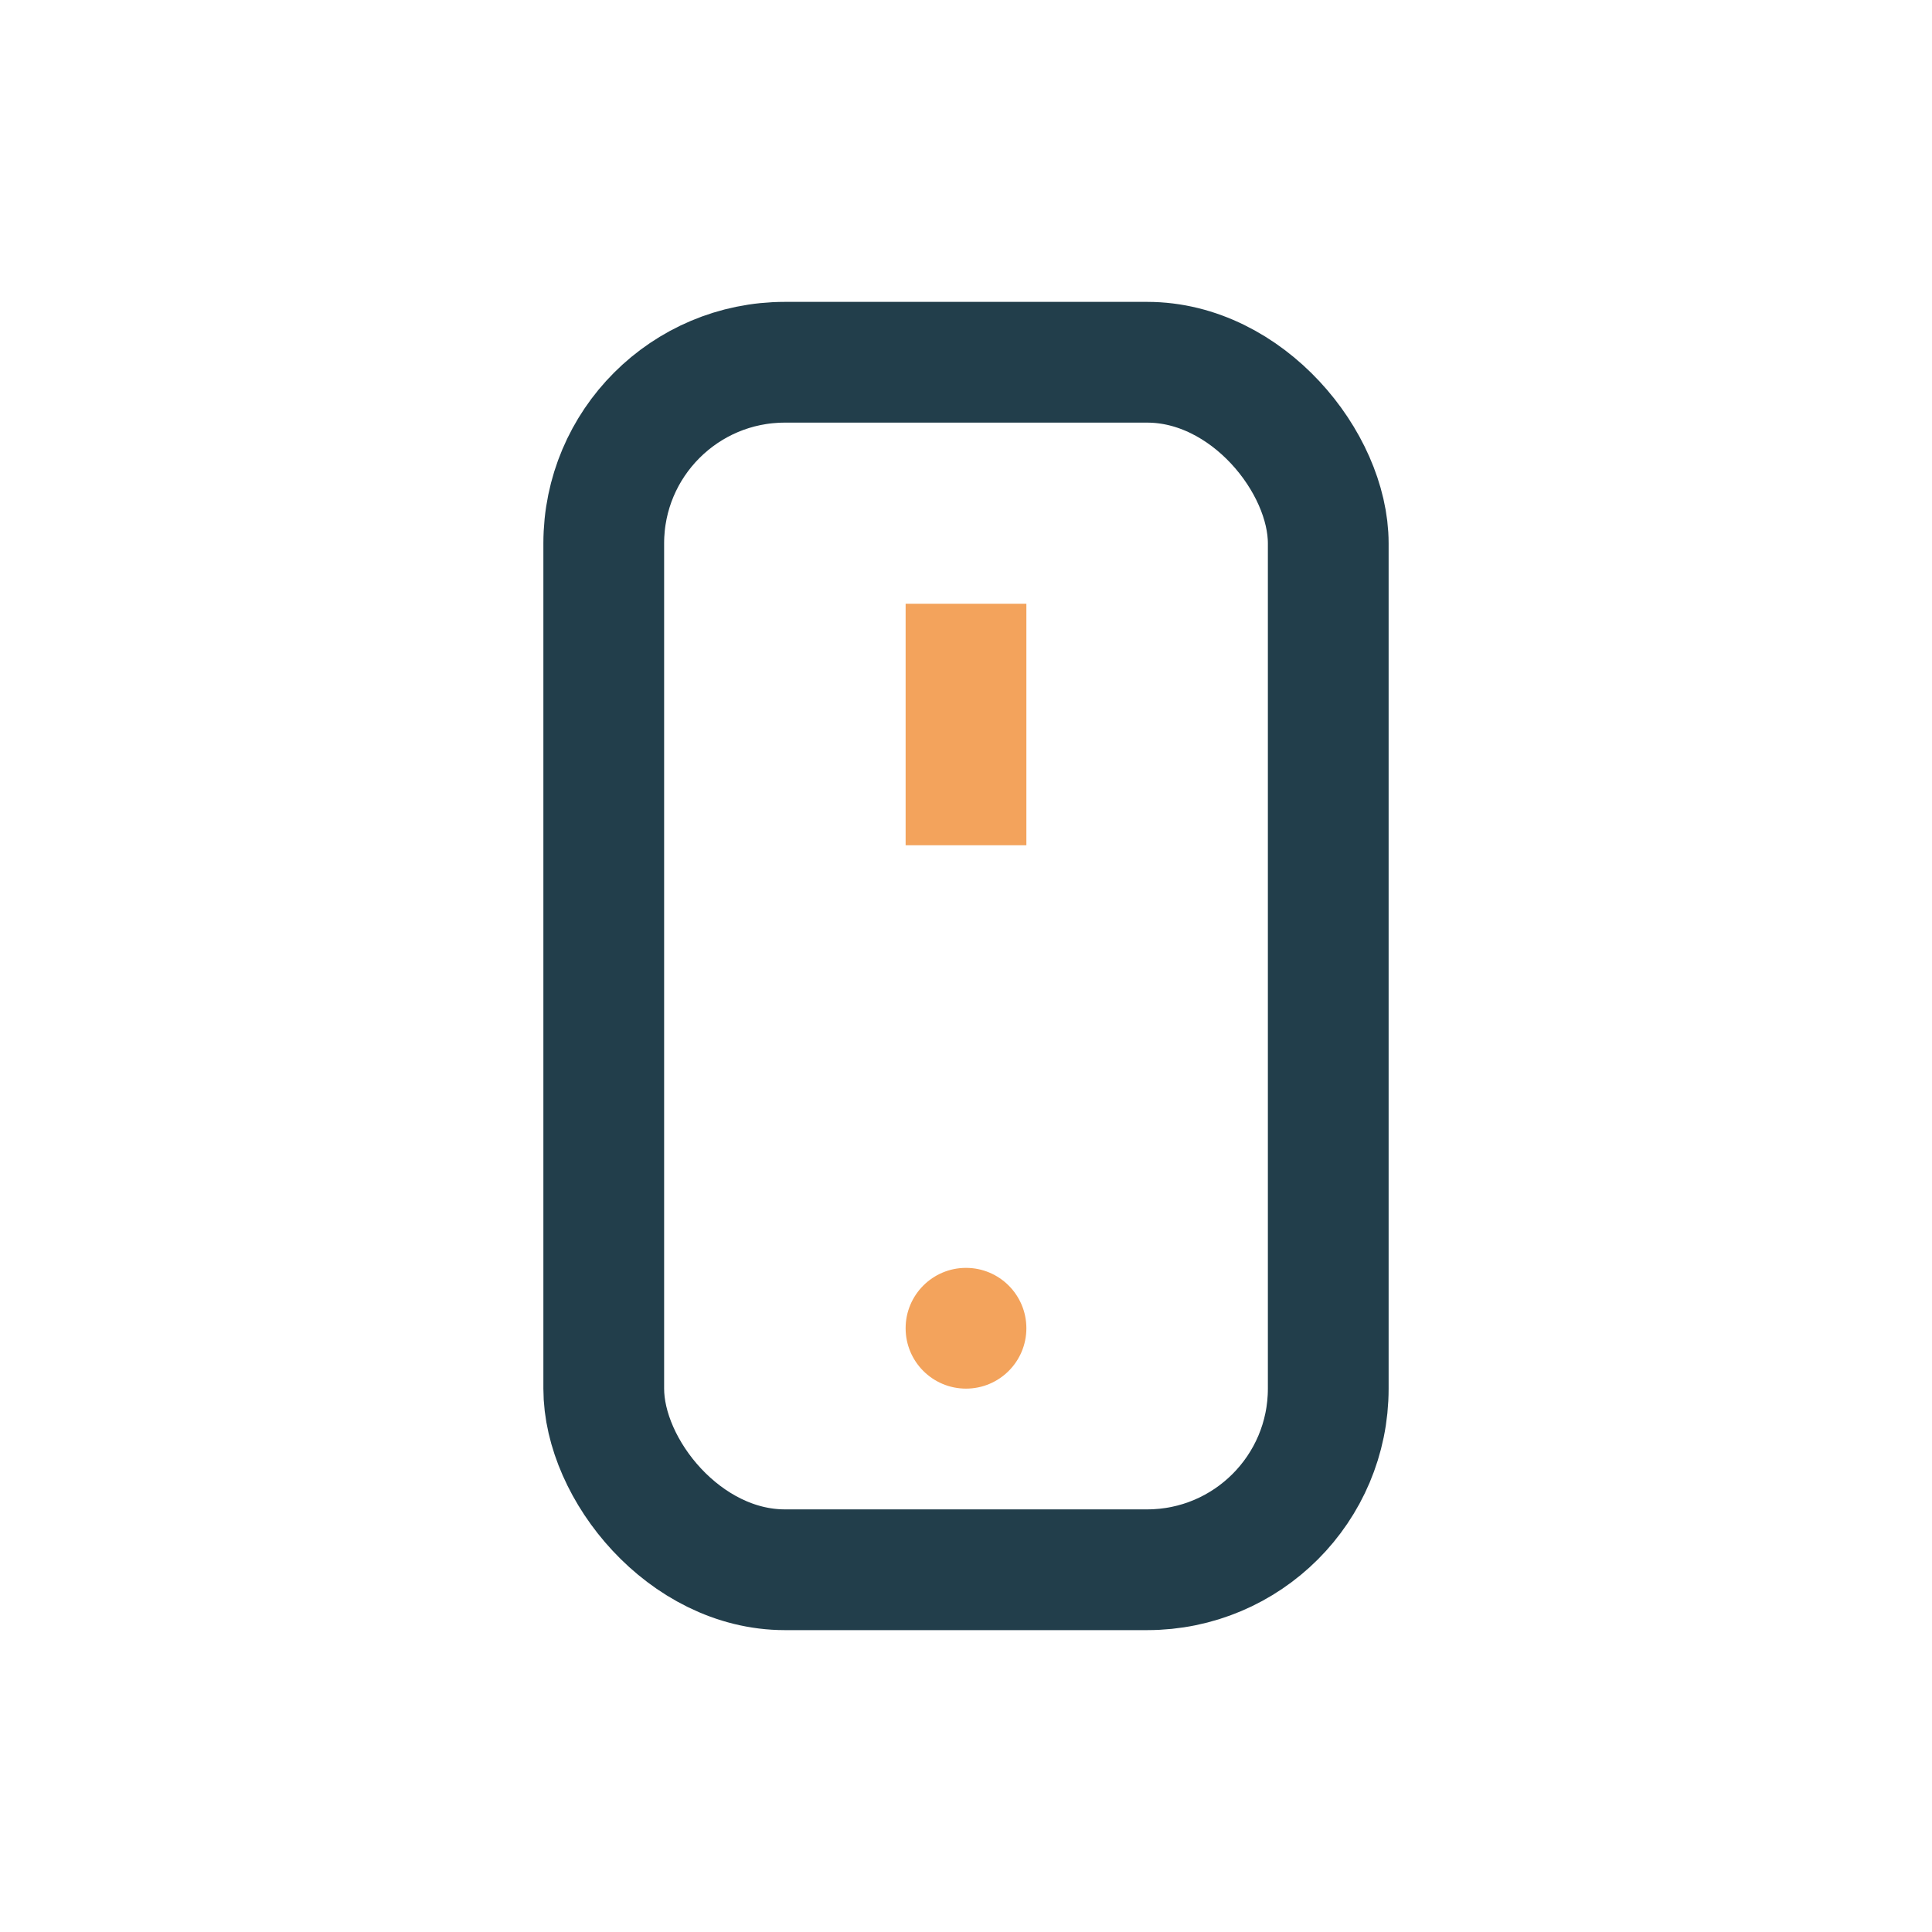 <?xml version="1.0" encoding="UTF-8"?>
<svg xmlns="http://www.w3.org/2000/svg" width="32" height="32" viewBox="0 0 32 32"><rect x="10" y="6" width="12" height="20" rx="3" fill="none" stroke="#223E4B" stroke-width="2"/><path d="M16 10v4" stroke="#F3A35C" stroke-width="2"/><circle cx="16" cy="22" r="1" fill="#F3A35C"/></svg>